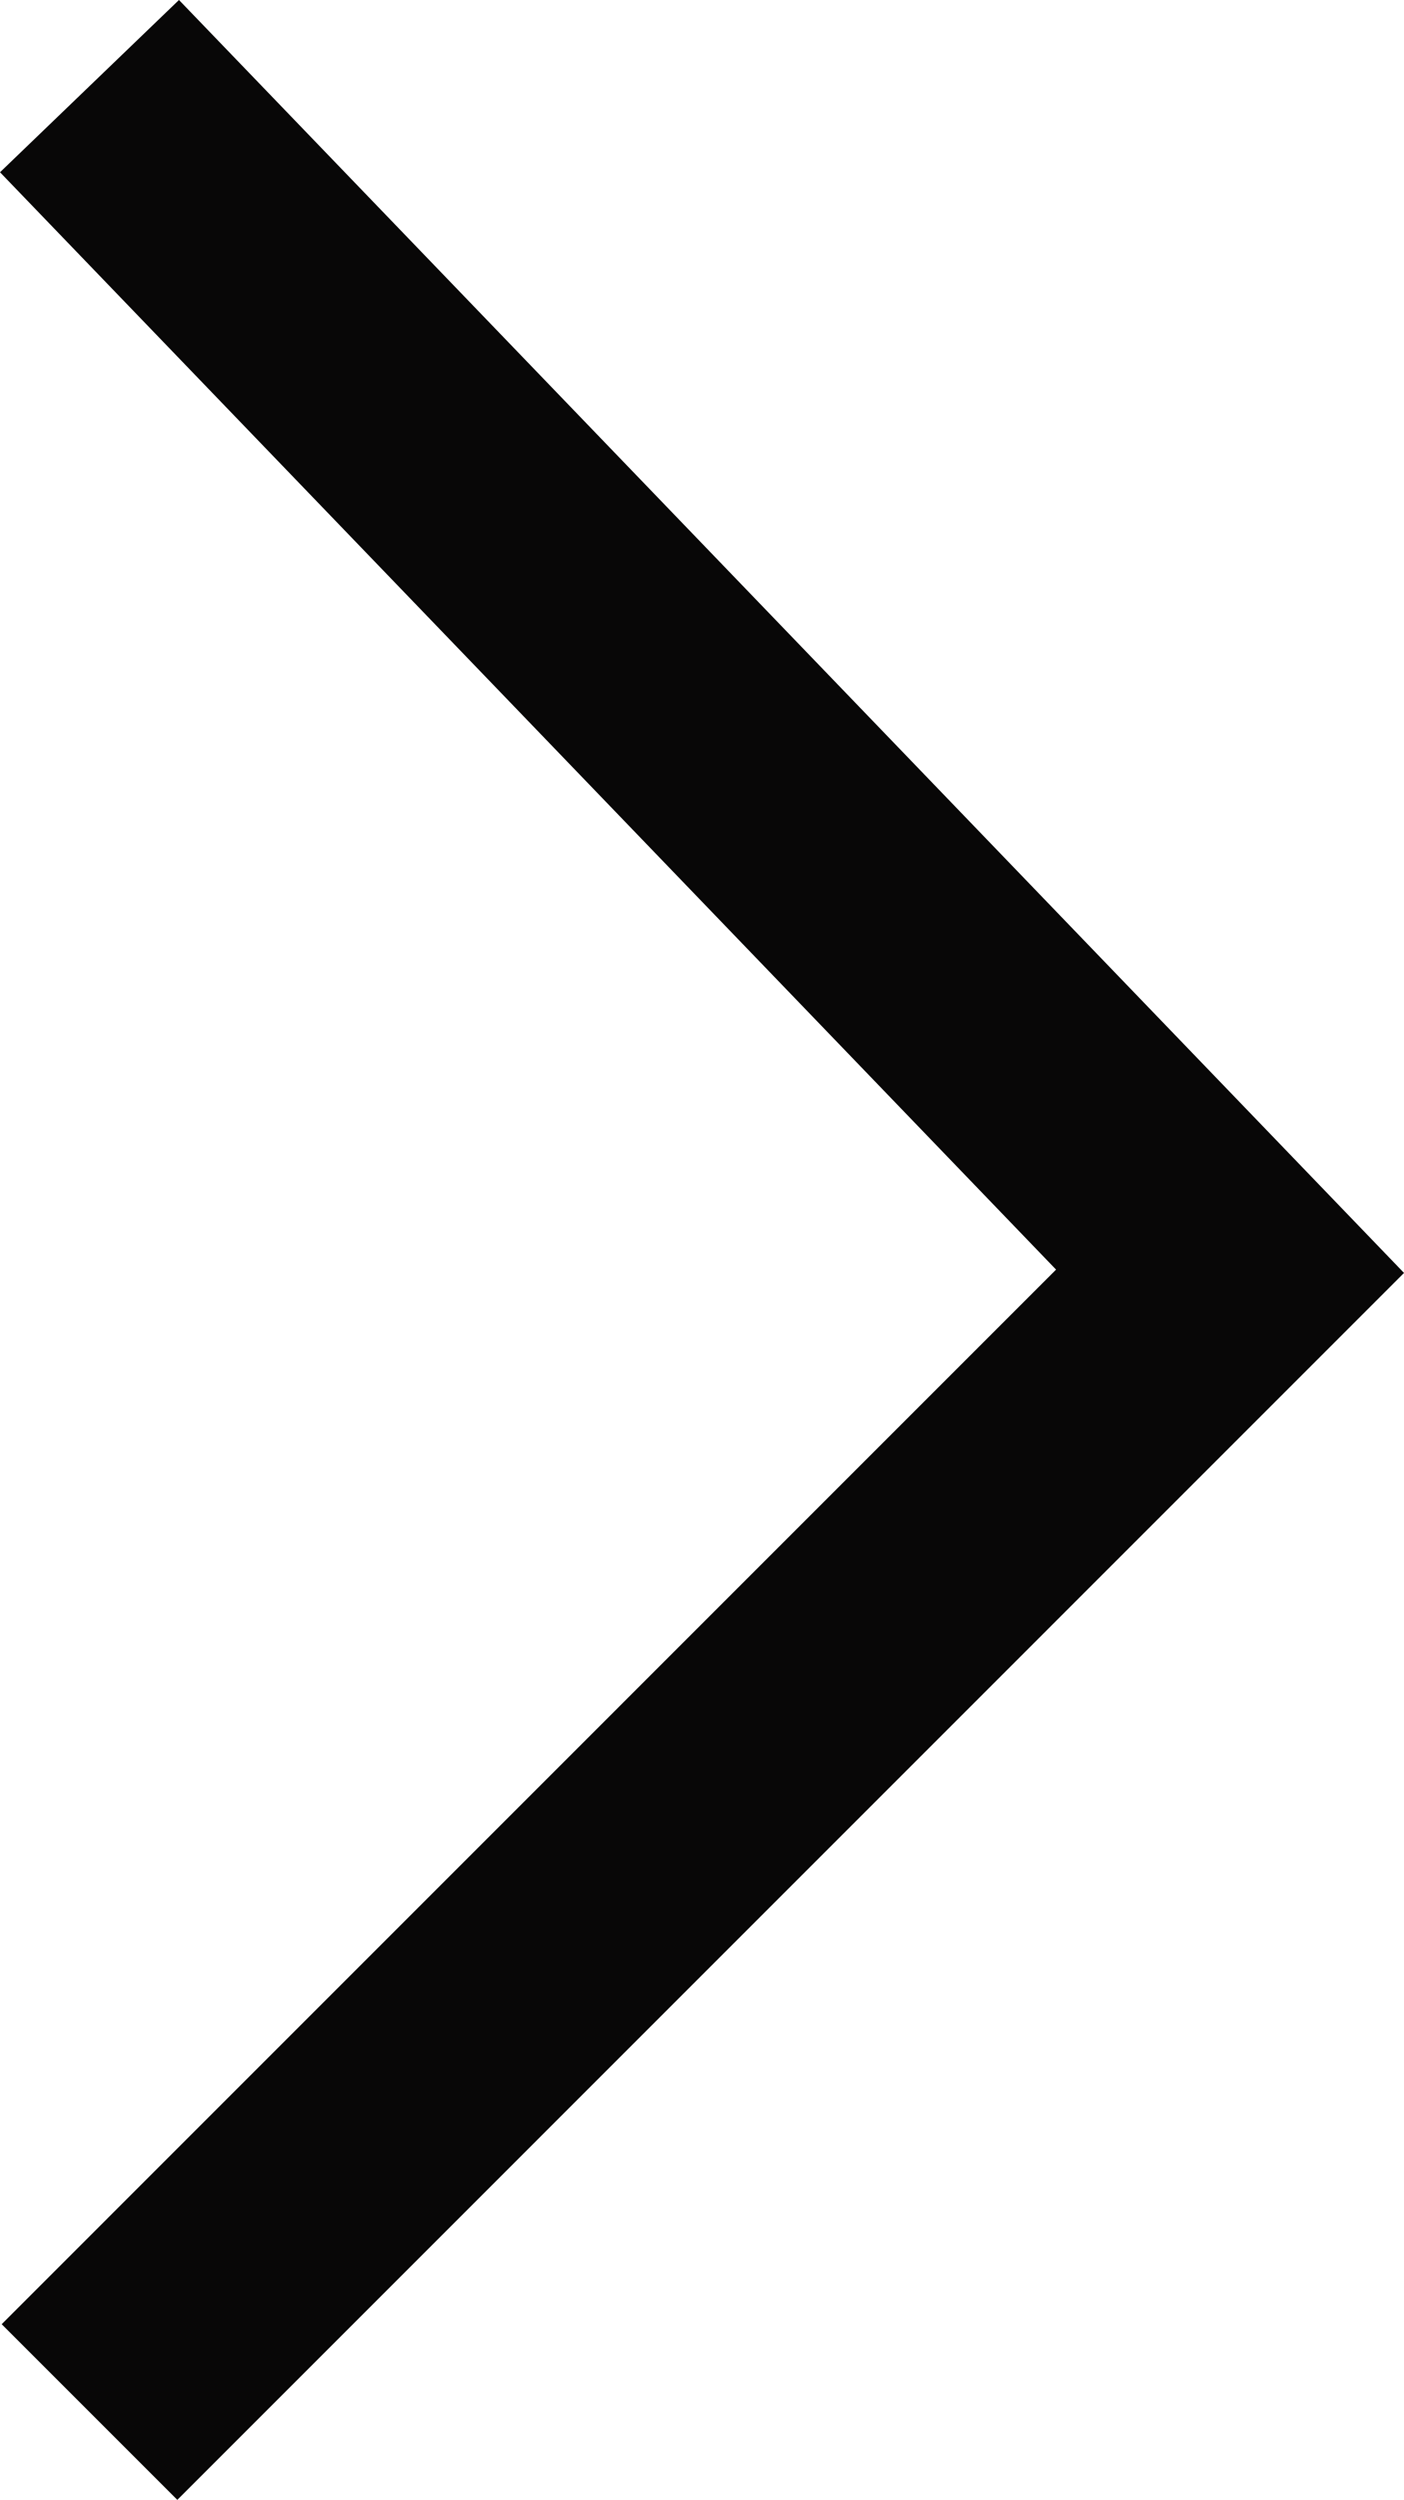 <svg xmlns="http://www.w3.org/2000/svg" width="16.957" height="30.188" viewBox="0 0 16.957 30.188">
  <path id="Tracé_378" data-name="Tracé 378" d="M0,0,13.775,14.312,0,28.088" transform="translate(1.081 1.04)" fill="none" stroke="#080707" stroke-width="3"/>
</svg>
